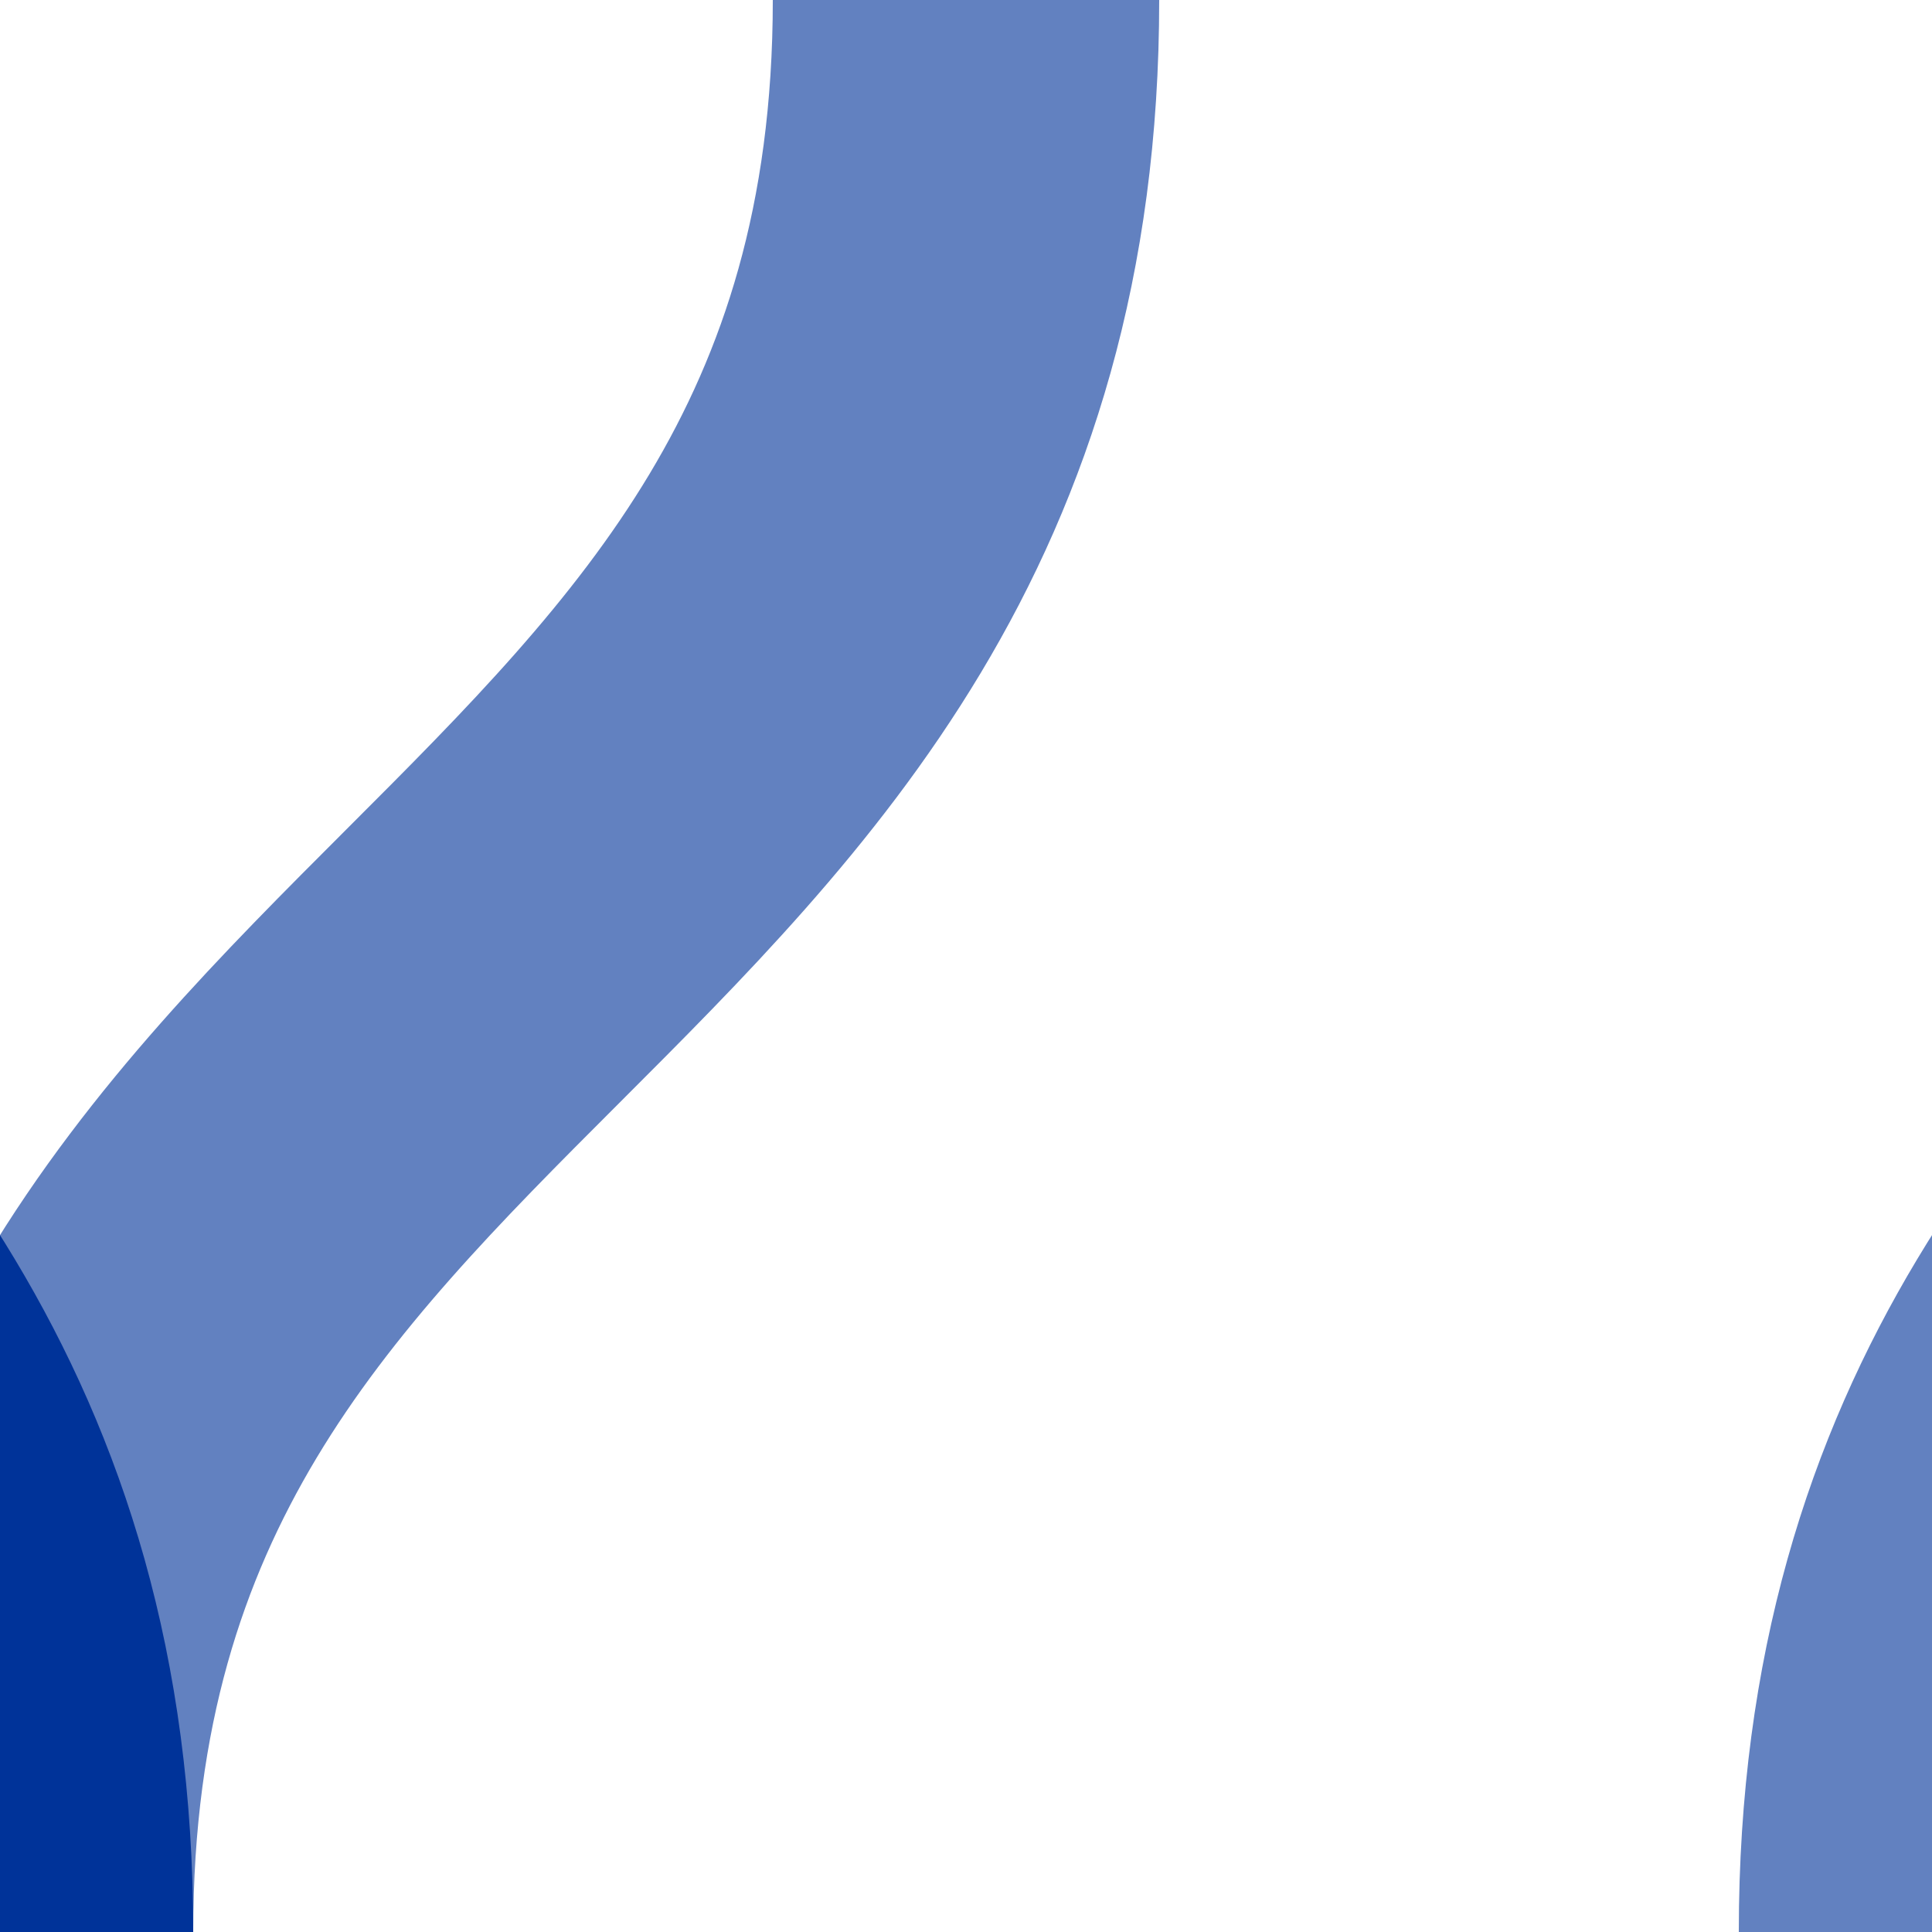 <?xml version="1.0" encoding="iso-8859-1"?>
<!DOCTYPE svg PUBLIC "-//W3C//DTD SVG 1.1//EN" "http://www.w3.org/Graphics/SVG/1.1/DTD/svg11.dtd">
<!-- created by axpde for Wikipedia -->
<svg xmlns="http://www.w3.org/2000/svg"
     width="500" height="500" viewBox="0 0 500 500">
<title>BS2icon Strecke</title>

<g stroke="#6281c0" stroke-width="100" fill="none">
 <path d="M 250,0 C 250,125 187.5,187.5 125,250 C 62.5,312.5 0,375 0,500" />
 <path d="M -250,0 C -250,125 -187.5,187.5 -125,250 C -62.5,312.5 0,375 0,500" stroke="#003399" />
 <path d="M 750,0 C 750,125 687.5,187.5 625,250 C 562.5,312.5 500,375 500,500" />
</g>
</svg>

